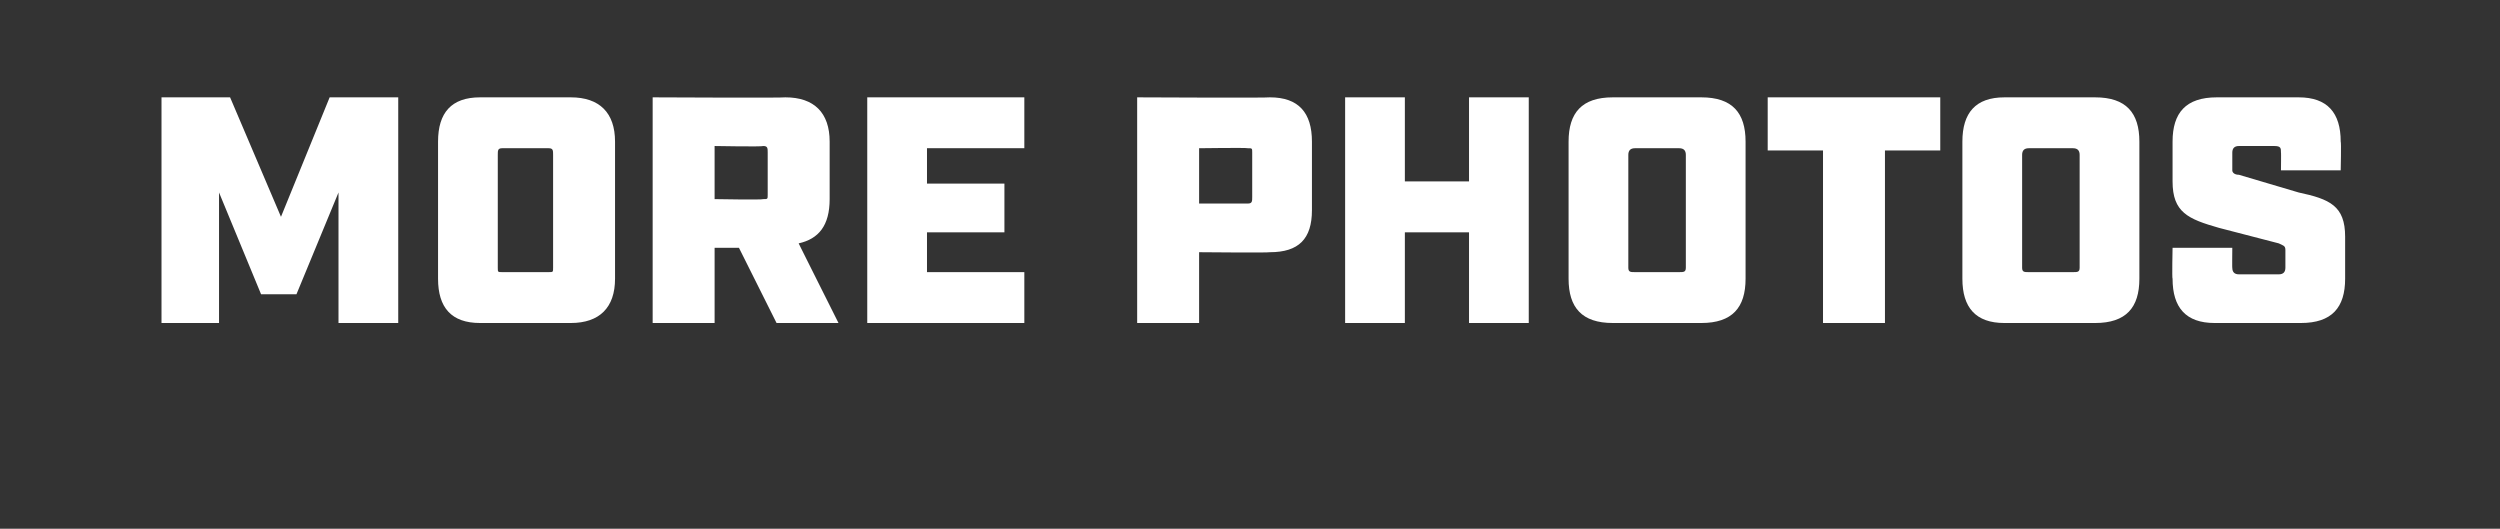 <?xml version="1.0" standalone="no"?><!DOCTYPE svg PUBLIC "-//W3C//DTD SVG 1.1//EN" "http://www.w3.org/Graphics/SVG/1.1/DTD/svg11.dtd"><svg xmlns="http://www.w3.org/2000/svg" version="1.1" width="113px" height="23.9px" viewBox="0 -4 113 23.9" style="top:-4px"><rect x="0" y="-4" width="113" height="23.9" fill="#333333" stroke="none"/><desc>More photos</desc><defs/><g id="Polygon36902"><path d="m7.3.4l3.1 0l2.3 5.4l2.2-5.4l3.1 0l0 10.2l-2.7 0l0-5.9l-1.9 4.6l-1.6 0l-1.9-4.6l0 5.9l-2.6 0l0-10.2zm12.5 8.2c0 0 0-6.2 0-6.2c0-1.3.6-2 1.9-2c0 0 4.1 0 4.1 0c1.3 0 2 .7 2 2c0 0 0 6.2 0 6.2c0 1.3-.7 2-2 2c0 0-4.1 0-4.1 0c-1.3 0-1.9-.7-1.9-2zm5-.3c.2 0 .2 0 .2-.2c0 0 0-5.1 0-5.1c0-.2 0-.3-.2-.3c0 0-2.1 0-2.1 0c-.2 0-.2.1-.2.3c0 0 0 5.1 0 5.1c0 .2 0 .2.2.2c0 0 2.1 0 2.1 0zm13.1 2.3l-2.8 0l-1.7-3.4l-1.1 0l0 3.4l-2.8 0l0-10.2c0 0 5.99.03 6 0c1.3 0 2 .7 2 2c0 0 0 2.6 0 2.6c0 1.2-.5 1.8-1.4 2c-.02-.03 1.8 3.6 1.8 3.6zm-3.4-5.6c.2 0 .2 0 .2-.2c0 0 0-1.9 0-1.9c0-.2 0-.3-.2-.3c-.03.04-2.2 0-2.2 0l0 2.4c0 0 2.17.04 2.2 0zm4.7-4.6l7.1 0l0 2.3l-4.4 0l0 1.6l3.5 0l0 2.2l-3.5 0l0 1.8l4.4 0l0 2.3l-7.1 0l0-10.2zm12.2 0c0 0 5.97.03 6 0c1.3 0 1.9.7 1.9 2c0 0 0 3.1 0 3.1c0 1.3-.6 1.9-1.9 1.9c-.03.03-3.2 0-3.2 0l0 3.2l-2.8 0l0-10.2zm5 4.8c.2 0 .2-.1.2-.3c0 0 0-2 0-2c0-.2 0-.2-.2-.2c-.05-.03-2.2 0-2.2 0l0 2.5c0 0 2.15 0 2.2 0zm4.4-4.8l2.7 0l0 3.8l2.9 0l0-3.8l2.7 0l0 10.2l-2.7 0l0-4.1l-2.9 0l0 4.1l-2.7 0l0-10.2zm10.1 8.2c0 0 0-6.2 0-6.2c0-1.3.6-2 2-2c0 0 4 0 4 0c1.4 0 2 .7 2 2c0 0 0 6.2 0 6.2c0 1.3-.6 2-2 2c0 0-4 0-4 0c-1.4 0-2-.7-2-2zm5-.3c.2 0 .3 0 .3-.2c0 0 0-5.1 0-5.1c0-.2-.1-.3-.3-.3c0 0-2 0-2 0c-.2 0-.3.1-.3.3c0 0 0 5.1 0 5.1c0 .2.1.2.3.2c0 0 2 0 2 0zm6.5-5.5l-2.5 0l0-2.4l7.8 0l0 2.4l-2.5 0l0 7.8l-2.8 0l0-7.8zm6.3 5.8c0 0 0-6.2 0-6.2c0-1.3.6-2 1.9-2c0 0 4.1 0 4.1 0c1.4 0 2 .7 2 2c0 0 0 6.2 0 6.2c0 1.3-.6 2-2 2c0 0-4.1 0-4.1 0c-1.3 0-1.9-.7-1.9-2zm5-.3c.2 0 .3 0 .3-.2c0 0 0-5.1 0-5.1c0-.2-.1-.3-.3-.3c0 0-2 0-2 0c-.2 0-.3.1-.3.3c0 0 0 5.1 0 5.1c0 .2.1.2.3.2c0 0 2 0 2 0zm4.5.3c-.03.01 0-1.4 0-1.4l2.7 0c0 0-.01.94 0 .9c0 .2.1.3.3.3c0 0 1.8 0 1.8 0c.2 0 .3-.1.3-.3c0 0 0-.8 0-.8c0-.2-.1-.2-.3-.3c0 0-2.7-.7-2.7-.7c-1.4-.4-2.1-.7-2.1-2.1c0 0 0-1.8 0-1.8c0-1.3.6-2 2-2c0 0 3.7 0 3.7 0c1.3 0 1.9.7 1.9 2c.03.01 0 1.3 0 1.3l-2.7 0c0 0 .01-.83 0-.8c0-.2 0-.3-.3-.3c0 0-1.6 0-1.6 0c-.2 0-.3.1-.3.3c0 0 0 .8 0 .8c0 .1.1.2.3.2c0 0 2.7.8 2.7.8c1.4.3 2.1.6 2.1 2c0 0 0 1.9 0 1.9c0 1.3-.6 2-2 2c0 0-3.9 0-3.9 0c-1.3 0-1.9-.7-1.9-2z" stroke="none" fill="#fff"/></g></svg>